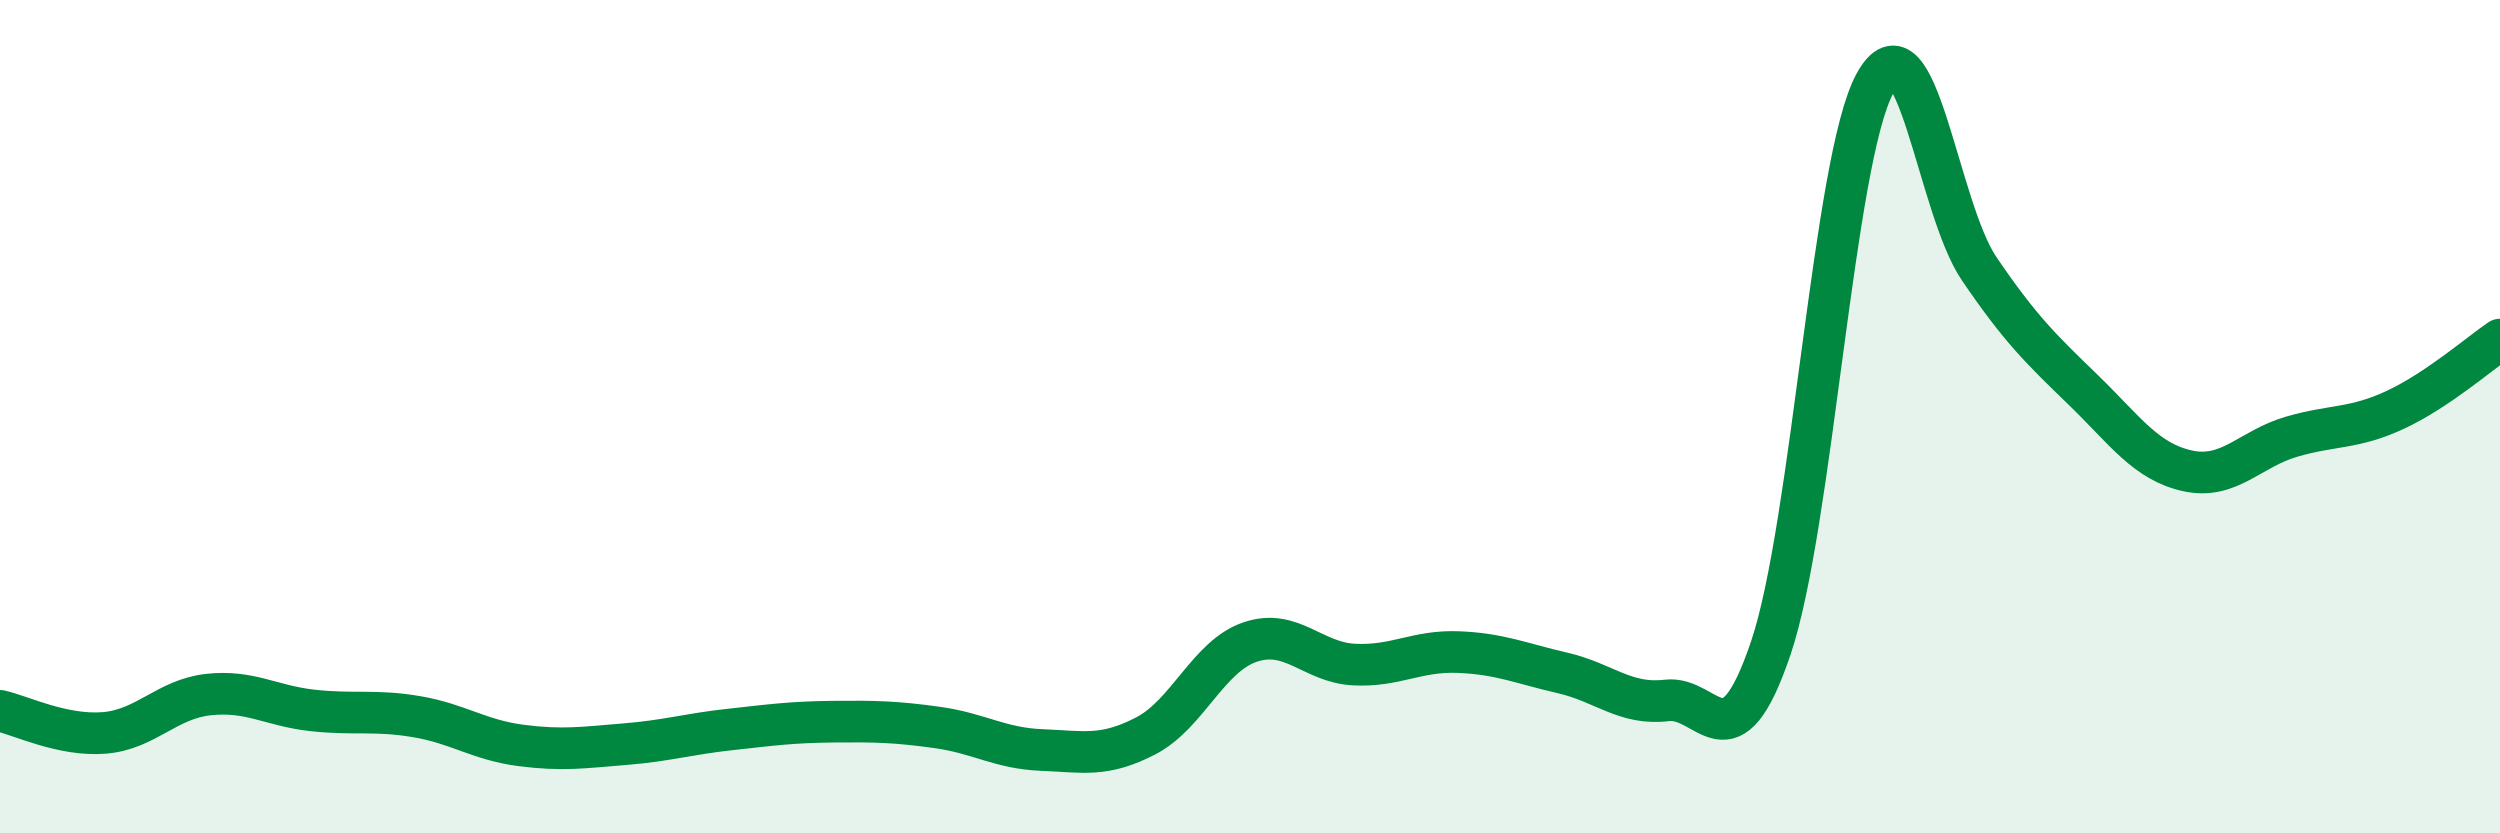 
    <svg width="60" height="20" viewBox="0 0 60 20" xmlns="http://www.w3.org/2000/svg">
      <path
        d="M 0,17.06 C 0.5,17.17 1.5,17.67 2.5,17.59 C 3.5,17.51 4,16.78 5,16.67 C 6,16.56 6.5,16.94 7.5,17.05 C 8.5,17.16 9,17.03 10,17.2 C 11,17.37 11.5,17.76 12.5,17.89 C 13.5,18.02 14,17.94 15,17.86 C 16,17.78 16.5,17.62 17.5,17.51 C 18.5,17.4 19,17.33 20,17.32 C 21,17.31 21.5,17.32 22.5,17.46 C 23.5,17.6 24,17.96 25,18 C 26,18.04 26.5,18.18 27.5,17.66 C 28.5,17.14 29,15.75 30,15.41 C 31,15.07 31.5,15.9 32.5,15.95 C 33.5,16 34,15.61 35,15.65 C 36,15.69 36.5,15.92 37.5,16.15 C 38.5,16.38 39,16.93 40,16.81 C 41,16.69 41.5,18.51 42.5,15.55 C 43.5,12.59 44,3.82 45,2 C 46,0.18 46.5,4.98 47.5,6.45 C 48.5,7.92 49,8.39 50,9.36 C 51,10.33 51.5,11.08 52.5,11.3 C 53.5,11.52 54,10.77 55,10.48 C 56,10.19 56.5,10.3 57.5,9.83 C 58.5,9.36 59.5,8.49 60,8.15L60 20L0 20Z"
        fill="#008740"
        opacity="0.1"
        stroke-linecap="round"
        stroke-linejoin="round"
      />
      <path
        d="M 0,17.06 C 0.5,17.17 1.5,17.67 2.5,17.59 C 3.5,17.51 4,16.78 5,16.67 C 6,16.56 6.5,16.94 7.5,17.05 C 8.5,17.16 9,17.03 10,17.2 C 11,17.37 11.5,17.76 12.5,17.89 C 13.5,18.02 14,17.94 15,17.86 C 16,17.78 16.5,17.62 17.5,17.51 C 18.5,17.4 19,17.33 20,17.32 C 21,17.31 21.5,17.32 22.5,17.46 C 23.5,17.6 24,17.96 25,18 C 26,18.04 26.5,18.18 27.5,17.66 C 28.5,17.14 29,15.75 30,15.41 C 31,15.07 31.5,15.9 32.5,15.95 C 33.5,16 34,15.61 35,15.65 C 36,15.69 36.5,15.92 37.5,16.15 C 38.5,16.38 39,16.93 40,16.81 C 41,16.69 41.5,18.51 42.5,15.55 C 43.5,12.59 44,3.82 45,2 C 46,0.18 46.5,4.98 47.5,6.45 C 48.5,7.92 49,8.39 50,9.36 C 51,10.33 51.5,11.08 52.5,11.3 C 53.5,11.52 54,10.77 55,10.48 C 56,10.19 56.5,10.3 57.5,9.83 C 58.5,9.36 59.5,8.49 60,8.15"
        stroke="#008740"
        stroke-width="1"
        fill="none"
        stroke-linecap="round"
        stroke-linejoin="round"
      />
    </svg>
  